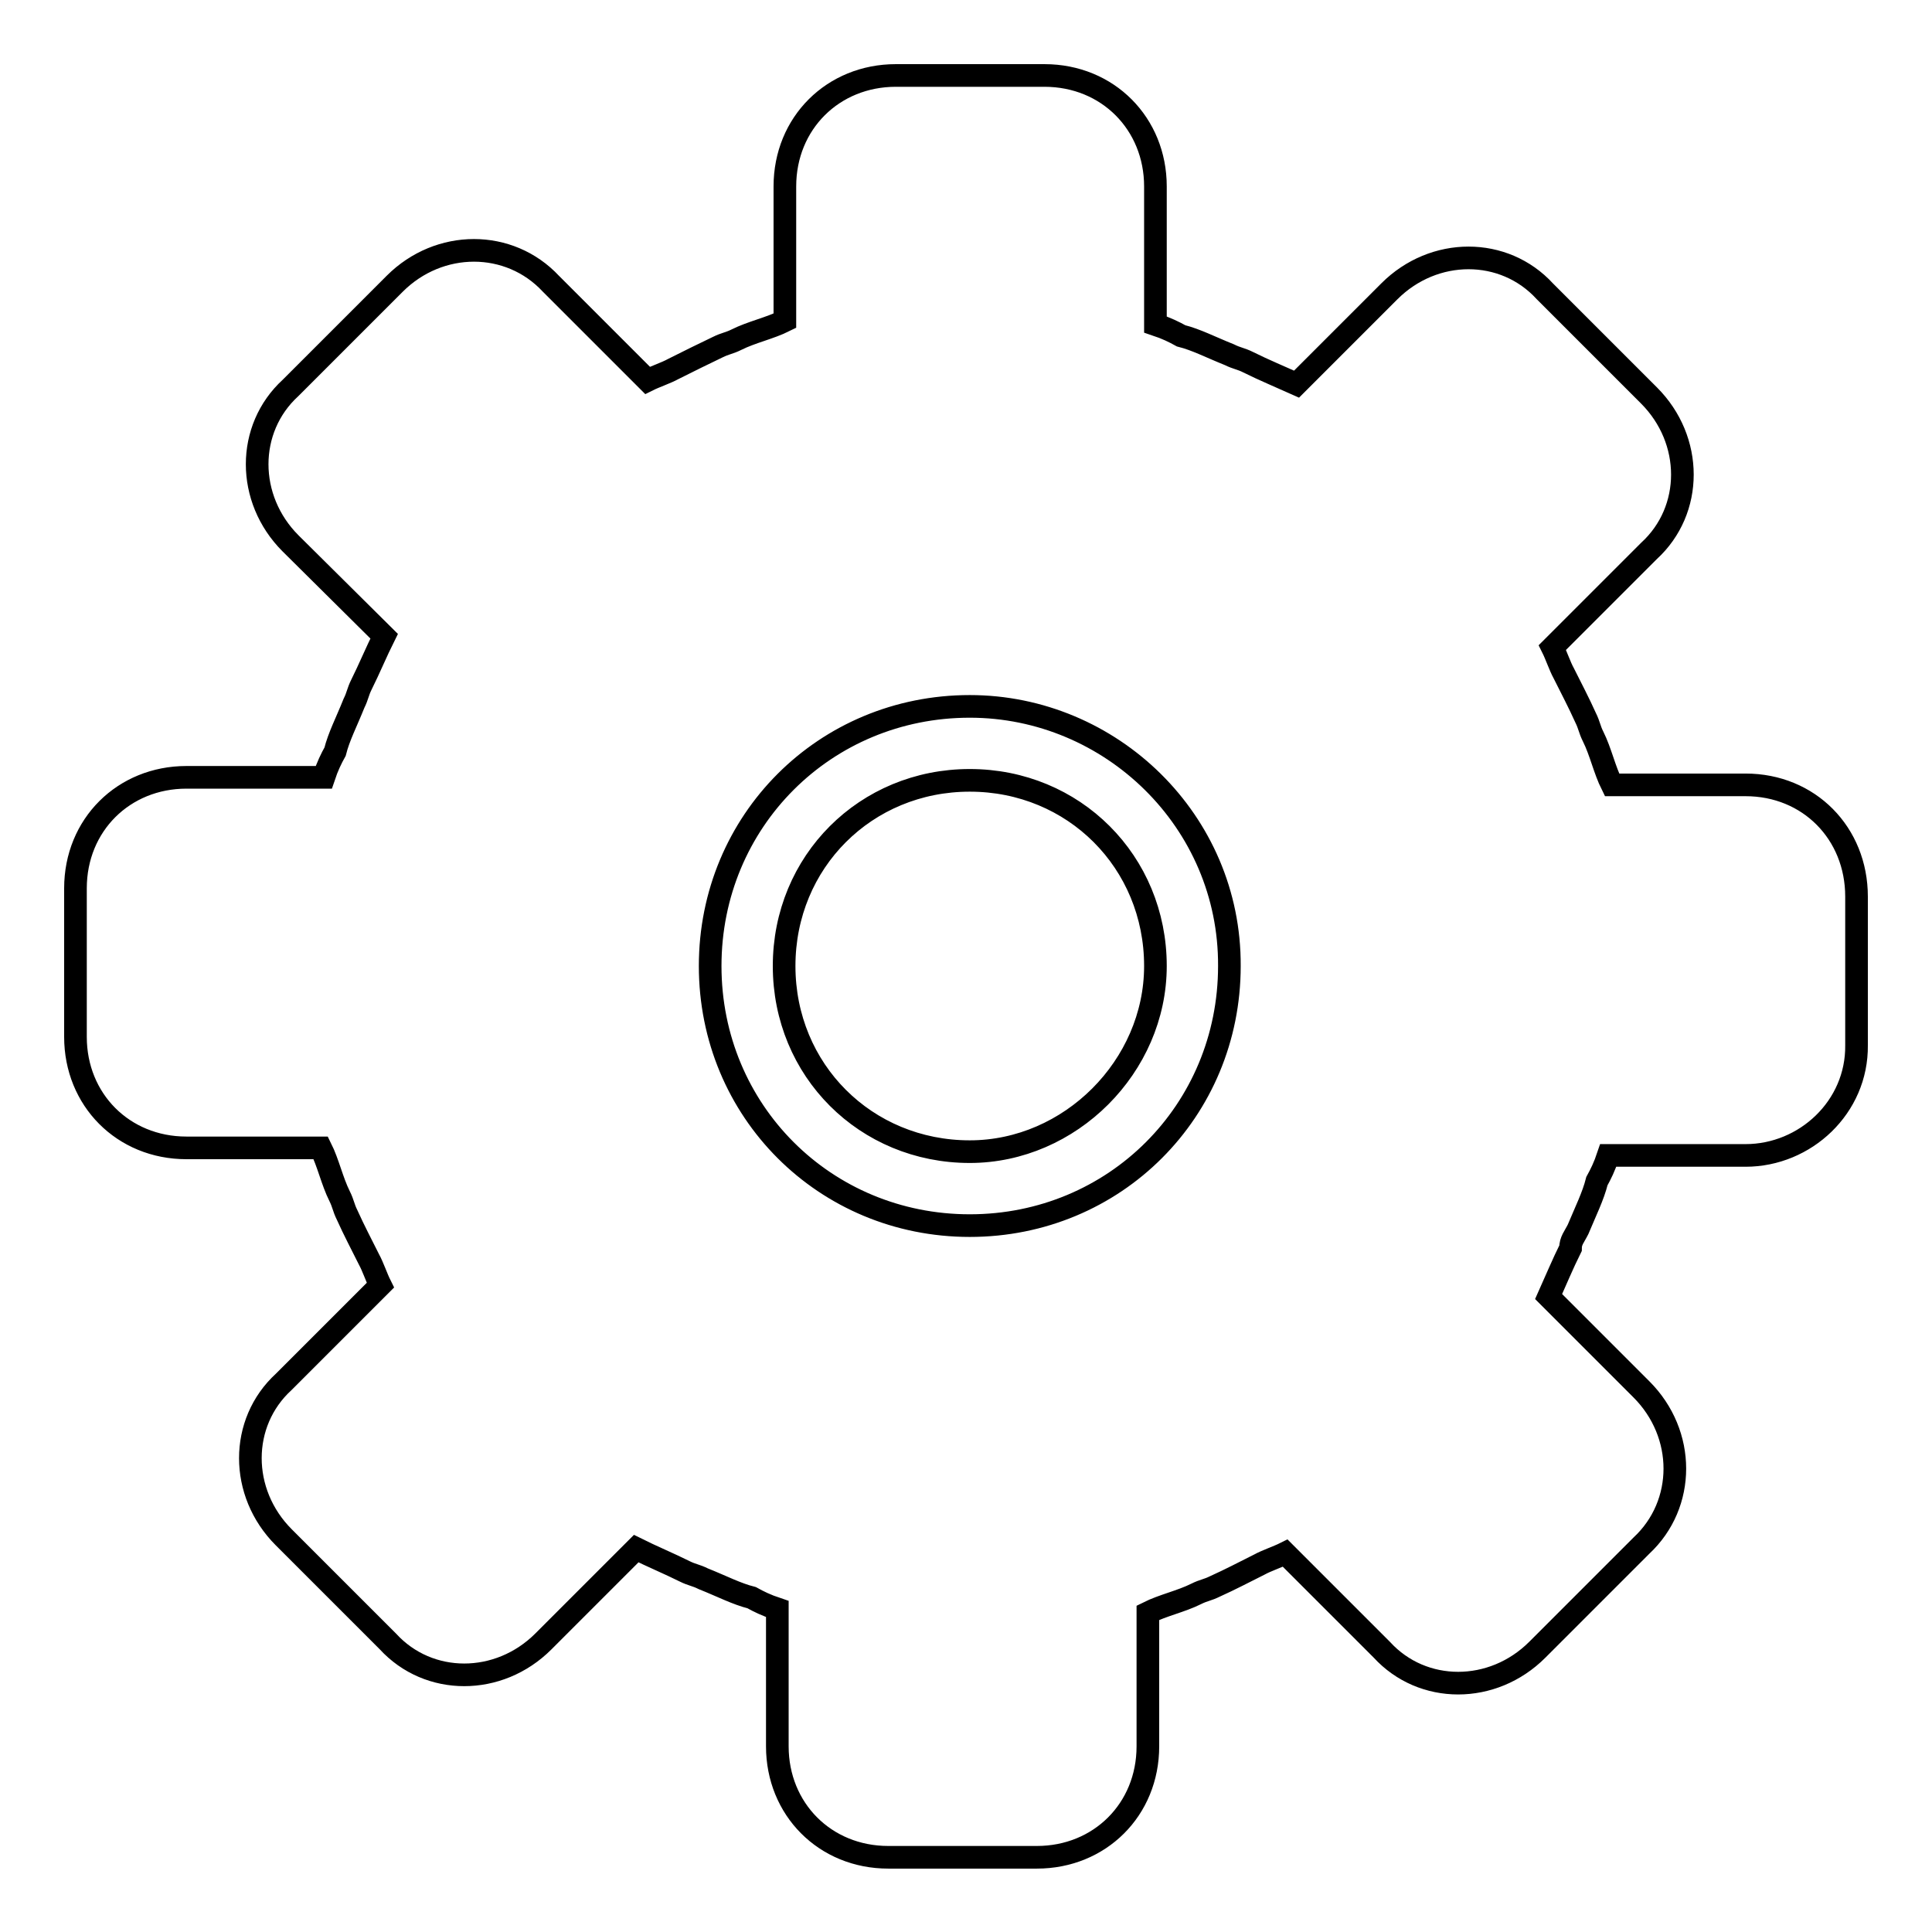 <?xml version="1.0" encoding="utf-8"?>
<!-- Svg Vector Icons : http://www.onlinewebfonts.com/icon -->
<!DOCTYPE svg PUBLIC "-//W3C//DTD SVG 1.1//EN" "http://www.w3.org/Graphics/SVG/1.1/DTD/svg11.dtd">
<svg version="1.1" xmlns="http://www.w3.org/2000/svg" xmlns:xlink="http://www.w3.org/1999/xlink" x="0px" y="0px" viewBox="0 0 256 256" enable-background="new 0 0 256 256" xml:space="preserve">
<g><g><path stroke-width="3" fill-opacity="0" stroke="#000000"  d="M231.3,153.1h-18.2c-0.5,1.5-1,2.5-1.5,3.4c-0.5,2-1.5,4-2.5,6.4c-0.5,1-1,1.5-1,2.5c-1,2-2,4.4-2.9,6.4l12.3,12.3c5.9,5.9,5.9,15.2,0,20.7l-13.8,13.8c-5.9,5.9-15.2,5.9-20.6,0l-12.8-12.8c-1,0.5-2.5,1-3.4,1.5c-2,1-3.9,2-5.9,2.9c-1,0.5-1.5,0.5-2.5,1c-2,1-4.4,1.5-6.4,2.5v17.7c0,8.4-6.4,14.7-14.7,14.7h-19.7c-8.4,0-14.7-6.4-14.7-14.7v-18.2c-1.5-0.5-2.5-1-3.4-1.5c-2-0.5-3.9-1.5-6.4-2.5c-1-0.5-1.5-0.5-2.5-1c-2-1-4.4-2-6.4-3l-12.3,12.3c-5.9,5.9-15.2,5.9-20.6,0l-13.8-13.8c-5.9-5.9-5.9-15.2,0-20.6l12.8-12.8c-0.5-1-1-2.5-1.5-3.4c-1-2-2-3.9-2.9-5.9c-0.5-1-0.5-1.5-1-2.5c-1-2-1.5-4.4-2.5-6.4H24.7c-8.4,0-14.7-6.4-14.7-14.7v-19.7c0-8.4,6.4-14.7,14.7-14.7h18.2c0.5-1.5,1-2.5,1.5-3.4c0.5-2,1.5-3.9,2.5-6.4c0.5-1,0.5-1.5,1-2.5c1-2,2-4.4,3-6.4L38.5,72c-5.9-5.9-5.9-15.2,0-20.6l13.8-13.8c5.9-5.9,15.2-5.9,20.7,0l12.8,12.8c1-0.5,2.5-1,3.4-1.5c2-1,4-2,5.9-2.9c1-0.5,1.5-0.5,2.5-1c2-1,4.4-1.5,6.4-2.5V24.7c0-8.4,6.4-14.7,14.7-14.7h19.7c8.4,0,14.7,6.4,14.7,14.7V43c1.5,0.5,2.5,1,3.4,1.5c2,0.5,3.9,1.5,6.4,2.5c1,0.5,1.5,0.5,2.5,1c2,1,4.4,2,6.4,2.9l12.3-12.3c5.9-5.9,15.2-5.9,20.6,0l13.8,13.8c5.9,5.9,5.9,15.2,0,20.6l-12.8,12.8c0.5,1,1,2.5,1.5,3.4c1,2,2,3.9,2.9,5.9c0.5,1,0.5,1.5,1,2.5c1,2,1.5,4.4,2.5,6.4h17.7c8.4,0,14.7,6.4,14.7,14.8v19.7C246.1,146.7,239.2,153.1,231.3,153.1z M128.5,93.6c-19.2,0-34.4,15.2-34.4,34.4c0,19.2,15.2,34.4,34.4,34.4c19.2,0,34.4-15.2,34.4-34.4C163,108.8,147.2,93.6,128.5,93.6z M128.5,152.6c-13.8,0-24.6-10.8-24.6-24.6c0-13.8,10.8-24.6,24.6-24.6c13.8,0,24.6,10.8,24.6,24.6C153.1,141.3,141.8,152.6,128.5,152.6z"/></g></g>
</svg>